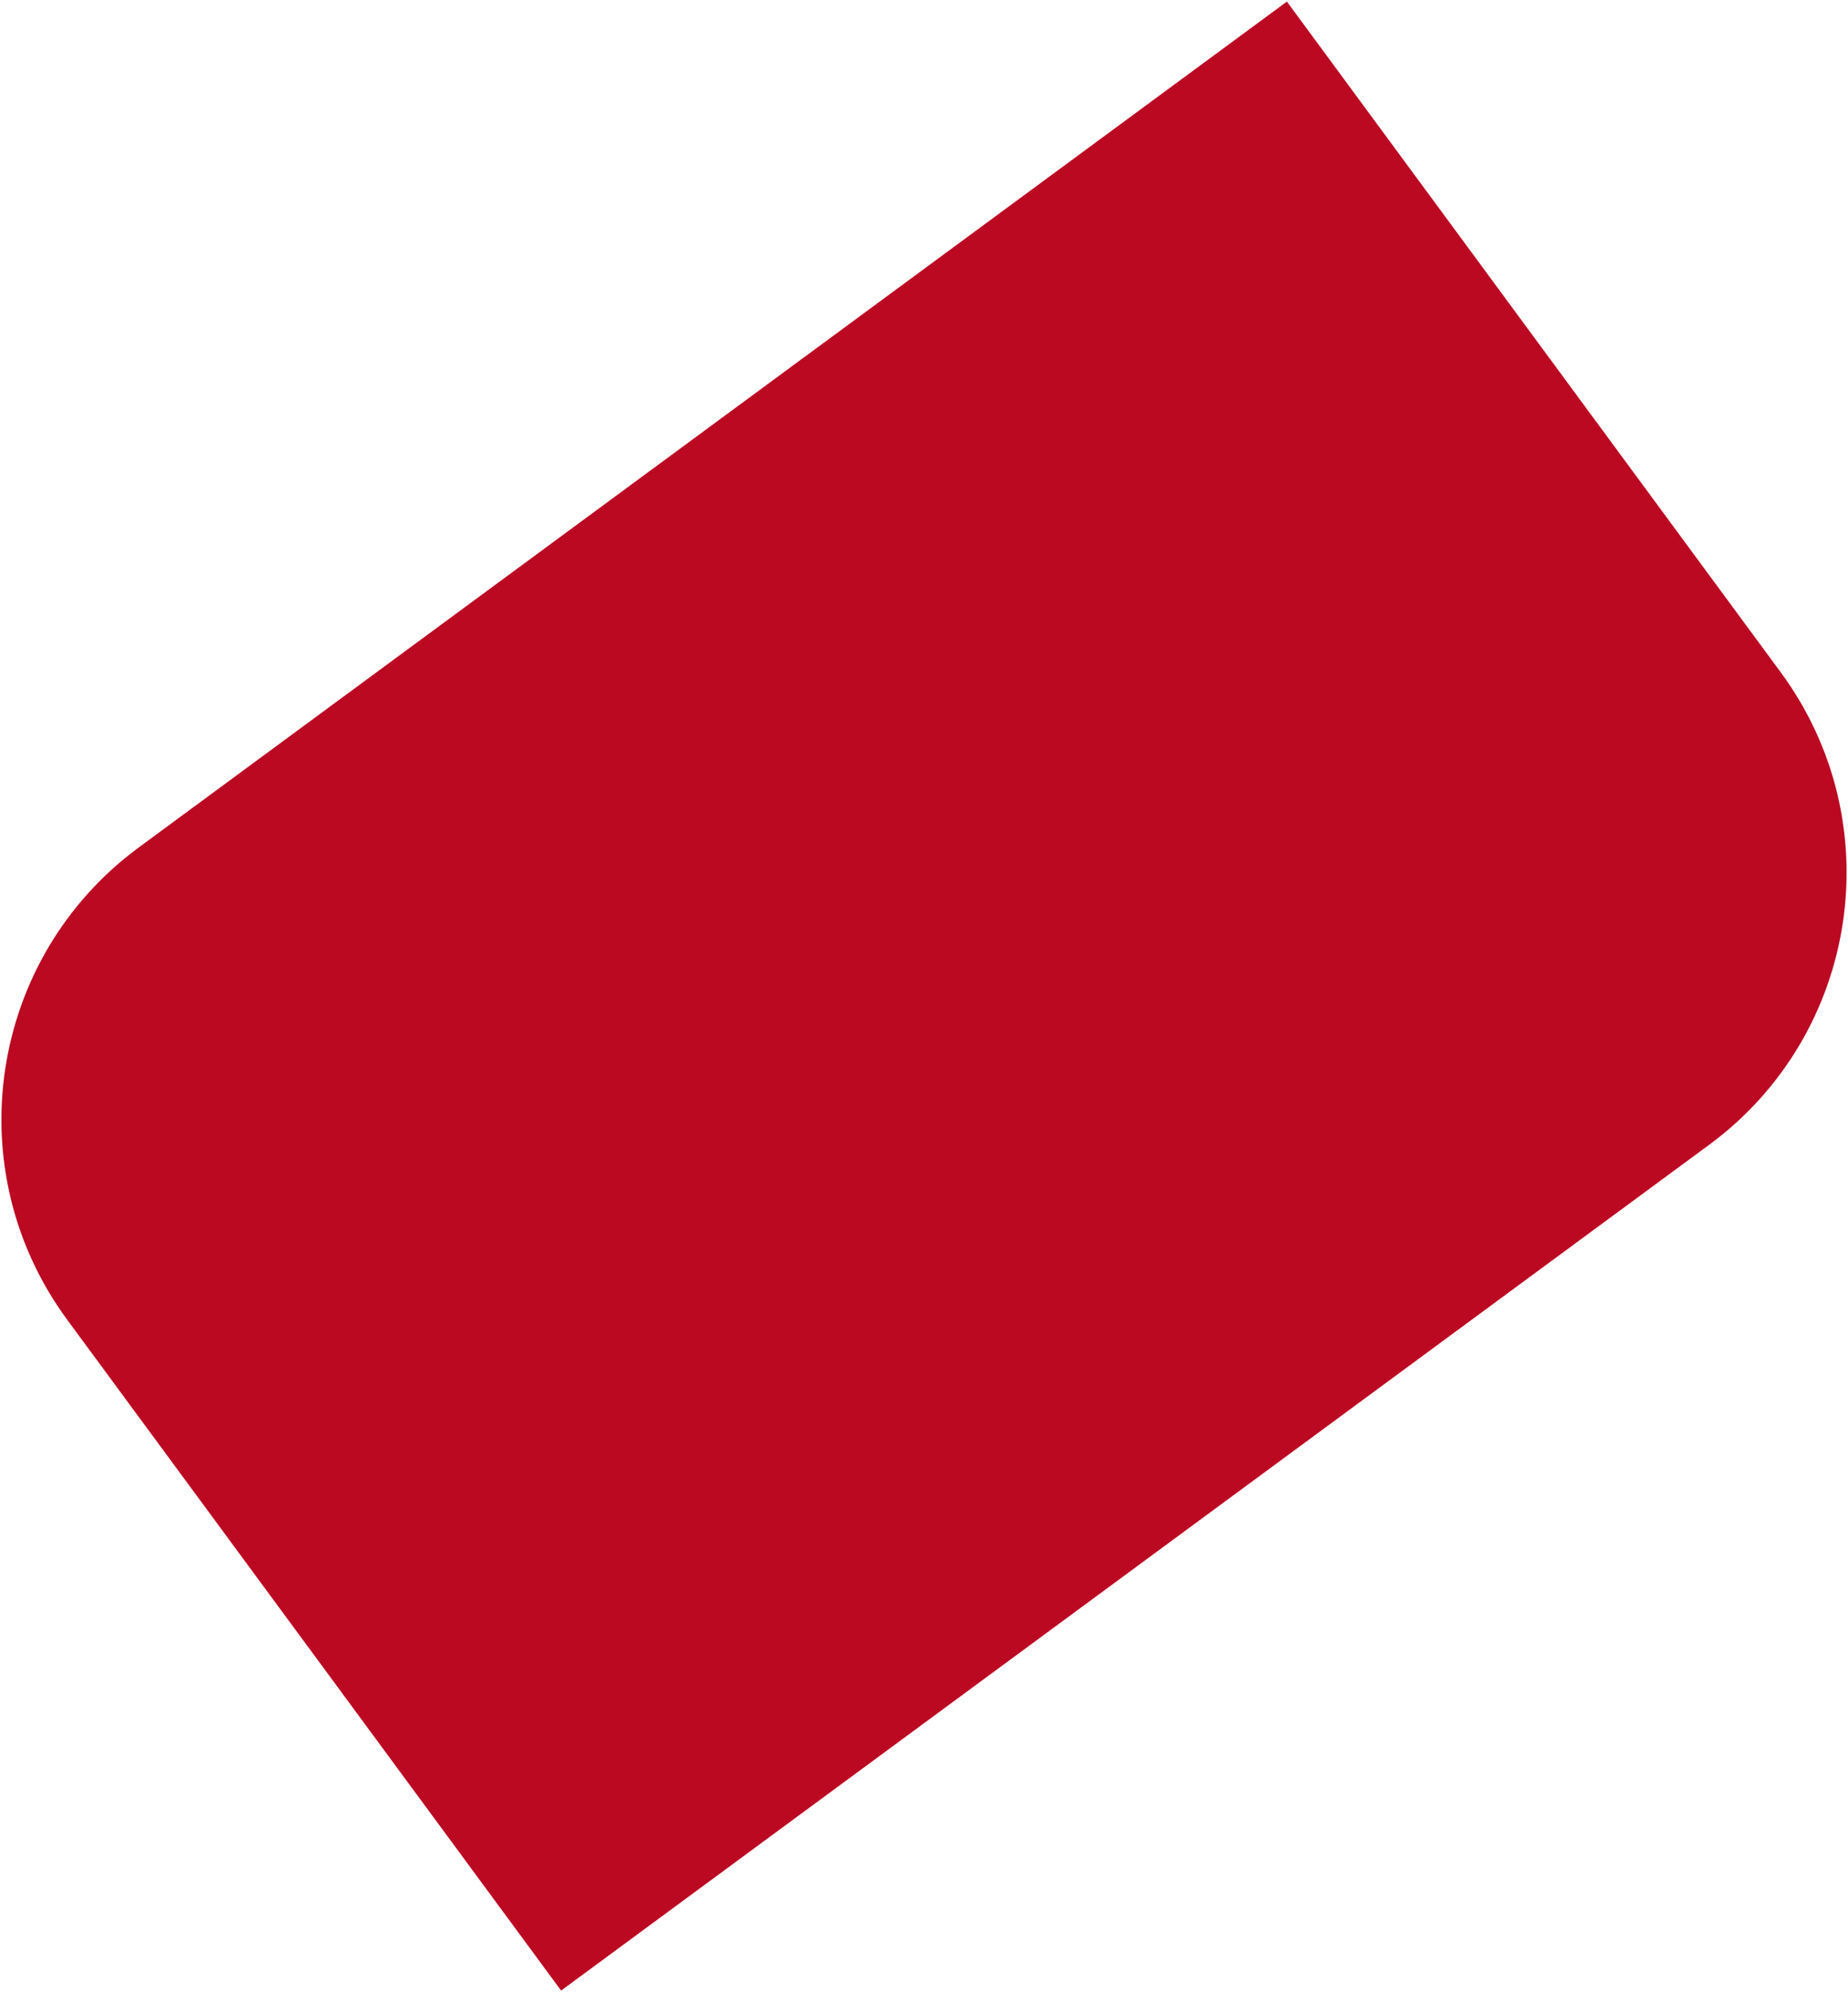 <?xml version="1.0" encoding="UTF-8"?> <svg xmlns="http://www.w3.org/2000/svg" width="1094" height="1179" viewBox="0 0 1094 1179" fill="none"><path d="M39.814 781.093C-25.689 692.154 -6.69 566.954 82.249 501.452L761.83 0.946L1054.19 397.906C1119.69 486.844 1100.69 612.044 1011.75 677.547L332.171 1178.05L39.814 781.093Z" fill="#BB0922"></path></svg> 